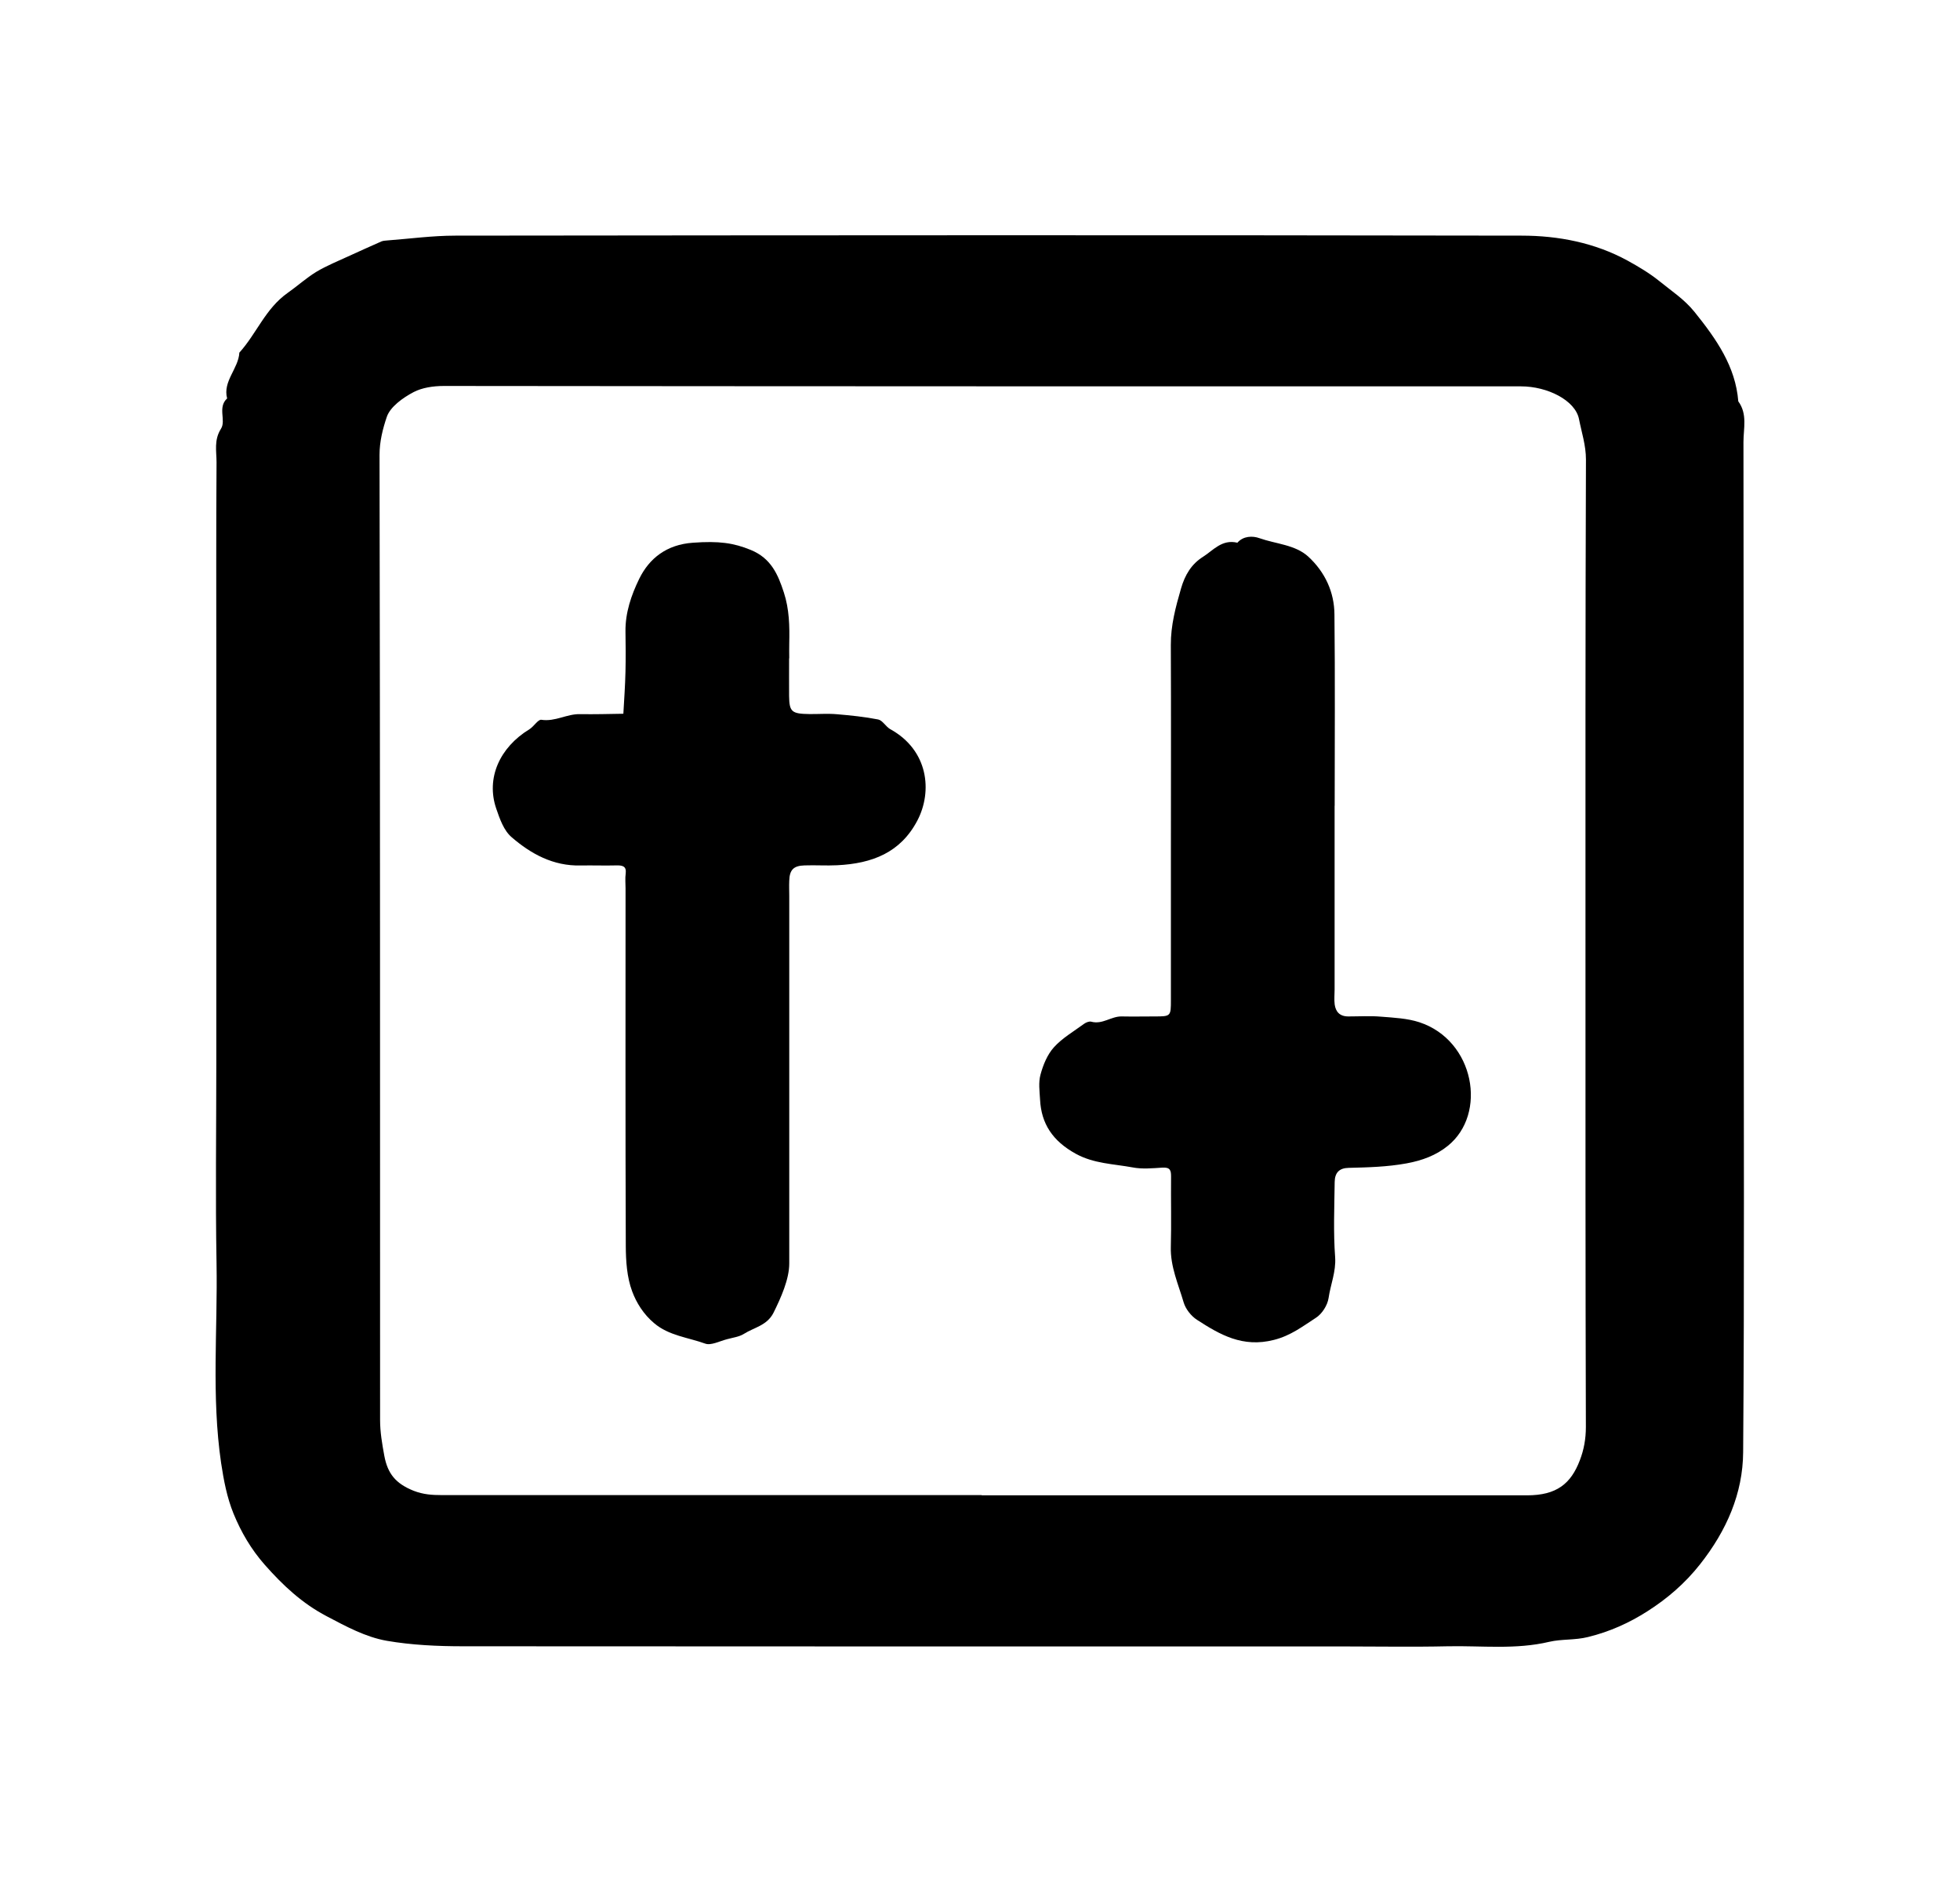 <svg width="25" height="24" viewBox="0 0 25 24" fill="none" xmlns="http://www.w3.org/2000/svg">
<path d="M22.241 12.031C22.241 14.195 22.251 16.358 22.234 18.521C22.23 19.043 22.025 19.517 21.684 19.949C21.493 20.191 21.267 20.386 21.012 20.548C20.784 20.694 20.534 20.808 20.255 20.876C20.088 20.918 19.92 20.9 19.761 20.937C19.332 21.039 18.898 20.985 18.466 20.994C18.026 21.004 17.586 20.996 17.145 20.996C13.401 20.996 9.657 20.997 5.911 20.994C5.585 20.994 5.252 20.979 4.933 20.924C4.661 20.876 4.415 20.741 4.169 20.612C3.852 20.446 3.608 20.216 3.378 19.956C3.201 19.755 3.075 19.537 2.979 19.303C2.894 19.094 2.854 18.878 2.82 18.655C2.696 17.808 2.777 16.958 2.762 16.111C2.747 15.265 2.759 14.419 2.759 13.573V8.465C2.759 7.608 2.756 6.751 2.762 5.894C2.762 5.754 2.727 5.612 2.819 5.467C2.886 5.361 2.772 5.195 2.897 5.081C2.839 4.862 3.042 4.701 3.053 4.497C3.273 4.254 3.385 3.936 3.668 3.736C3.792 3.649 3.905 3.546 4.034 3.467C4.169 3.386 4.318 3.327 4.462 3.26C4.596 3.198 4.732 3.138 4.867 3.078C4.887 3.071 4.909 3.068 4.932 3.067C5.223 3.045 5.515 3.005 5.807 3.005C10.342 3 14.875 2.997 19.408 3.005C19.879 3.005 20.343 3.096 20.759 3.323C20.899 3.4 21.04 3.484 21.163 3.583C21.317 3.709 21.483 3.815 21.614 3.978C21.894 4.326 22.137 4.674 22.172 5.118C22.291 5.28 22.238 5.463 22.238 5.637C22.241 7.768 22.241 9.899 22.241 12.03V12.031ZM12.52 19.069C14.839 19.069 17.158 19.069 19.478 19.069C19.854 19.069 20.037 18.922 20.151 18.622C20.203 18.488 20.228 18.347 20.228 18.199C20.222 16.228 20.223 14.258 20.223 12.286C20.223 10.144 20.221 8.002 20.229 5.86C20.229 5.678 20.173 5.512 20.14 5.343C20.092 5.105 19.738 4.927 19.401 4.927C14.821 4.927 10.242 4.927 5.662 4.922C5.521 4.922 5.383 4.945 5.278 4.999C5.138 5.072 4.976 5.189 4.933 5.318C4.883 5.466 4.841 5.629 4.841 5.8C4.849 9.903 4.847 14.005 4.848 18.108C4.848 18.262 4.874 18.412 4.902 18.565C4.945 18.794 5.047 18.919 5.276 19.011C5.4 19.059 5.513 19.066 5.634 19.066C7.93 19.066 10.225 19.066 12.522 19.066L12.52 19.069Z" fill="black"/>
<path d="M10.065 8.394C10.065 8.555 10.064 8.714 10.065 8.875C10.068 9.078 10.097 9.103 10.327 9.106C10.443 9.107 10.56 9.098 10.674 9.108C10.851 9.123 11.028 9.141 11.201 9.175C11.258 9.187 11.297 9.265 11.354 9.298C11.843 9.566 11.896 10.092 11.701 10.464C11.486 10.873 11.126 11.012 10.678 11.034C10.54 11.041 10.4 11.031 10.262 11.036C10.121 11.04 10.071 11.093 10.067 11.232C10.064 11.296 10.067 11.361 10.067 11.425C10.067 12.988 10.067 14.55 10.067 16.113C10.067 16.313 9.961 16.55 9.865 16.743C9.782 16.905 9.617 16.928 9.487 17.011C9.428 17.048 9.346 17.058 9.274 17.078C9.18 17.102 9.067 17.162 8.994 17.134C8.775 17.055 8.531 17.033 8.344 16.874C8.208 16.76 8.117 16.613 8.063 16.467C7.996 16.287 7.983 16.082 7.982 15.889C7.976 14.37 7.979 12.849 7.979 11.33C7.979 11.265 7.972 11.201 7.981 11.138C7.992 11.045 7.94 11.034 7.859 11.036C7.709 11.04 7.558 11.034 7.408 11.037C7.054 11.046 6.771 10.887 6.529 10.679C6.425 10.592 6.374 10.441 6.329 10.31C6.198 9.925 6.371 9.532 6.754 9.299C6.81 9.264 6.863 9.173 6.905 9.179C7.082 9.206 7.229 9.103 7.398 9.107C7.582 9.11 7.767 9.105 7.951 9.102C7.961 8.923 7.974 8.745 7.978 8.566C7.982 8.395 7.981 8.224 7.978 8.053C7.975 7.814 8.052 7.589 8.153 7.382C8.28 7.122 8.502 6.944 8.839 6.921C9.169 6.897 9.357 6.923 9.576 7.013C9.837 7.12 9.924 7.328 9.998 7.555C10.068 7.769 10.072 7.986 10.067 8.203C10.065 8.268 10.067 8.332 10.067 8.396L10.065 8.394Z" fill="black"/>
<path d="M17.023 10.275V12.619C17.023 12.683 17.016 12.747 17.024 12.81C17.037 12.901 17.087 12.962 17.198 12.962C17.338 12.962 17.477 12.953 17.615 12.965C17.779 12.978 17.951 12.986 18.104 13.036C18.809 13.268 18.974 14.206 18.466 14.613C18.319 14.732 18.143 14.799 17.94 14.836C17.693 14.881 17.449 14.887 17.203 14.893C17.084 14.895 17.026 14.953 17.024 15.072C17.02 15.392 17.006 15.714 17.03 16.035C17.042 16.218 16.971 16.381 16.946 16.554C16.932 16.645 16.864 16.755 16.783 16.806C16.617 16.913 16.464 17.033 16.249 17.087C15.85 17.189 15.56 17.02 15.268 16.831C15.192 16.782 15.123 16.693 15.098 16.61C15.03 16.377 14.927 16.152 14.934 15.901C14.942 15.601 14.934 15.302 14.937 15.002C14.937 14.926 14.926 14.884 14.827 14.89C14.7 14.898 14.568 14.911 14.445 14.887C14.202 14.842 13.953 14.84 13.723 14.714C13.426 14.551 13.281 14.329 13.266 14.022C13.26 13.915 13.244 13.803 13.272 13.703C13.305 13.581 13.358 13.449 13.444 13.354C13.55 13.237 13.697 13.152 13.829 13.055C13.853 13.038 13.893 13.022 13.919 13.029C14.063 13.068 14.173 12.959 14.308 12.962C14.448 12.965 14.587 12.962 14.725 12.962C14.934 12.962 14.935 12.961 14.935 12.752C14.935 12.11 14.935 11.469 14.935 10.826C14.935 9.96 14.938 9.092 14.934 8.225C14.933 7.975 14.995 7.743 15.064 7.505C15.114 7.33 15.199 7.192 15.344 7.101C15.473 7.02 15.586 6.873 15.783 6.921C15.859 6.833 15.979 6.832 16.064 6.863C16.273 6.937 16.521 6.946 16.687 7.098C16.903 7.297 17.019 7.553 17.021 7.835C17.03 8.649 17.024 9.461 17.024 10.275H17.023Z" fill="black"/>
</svg>
